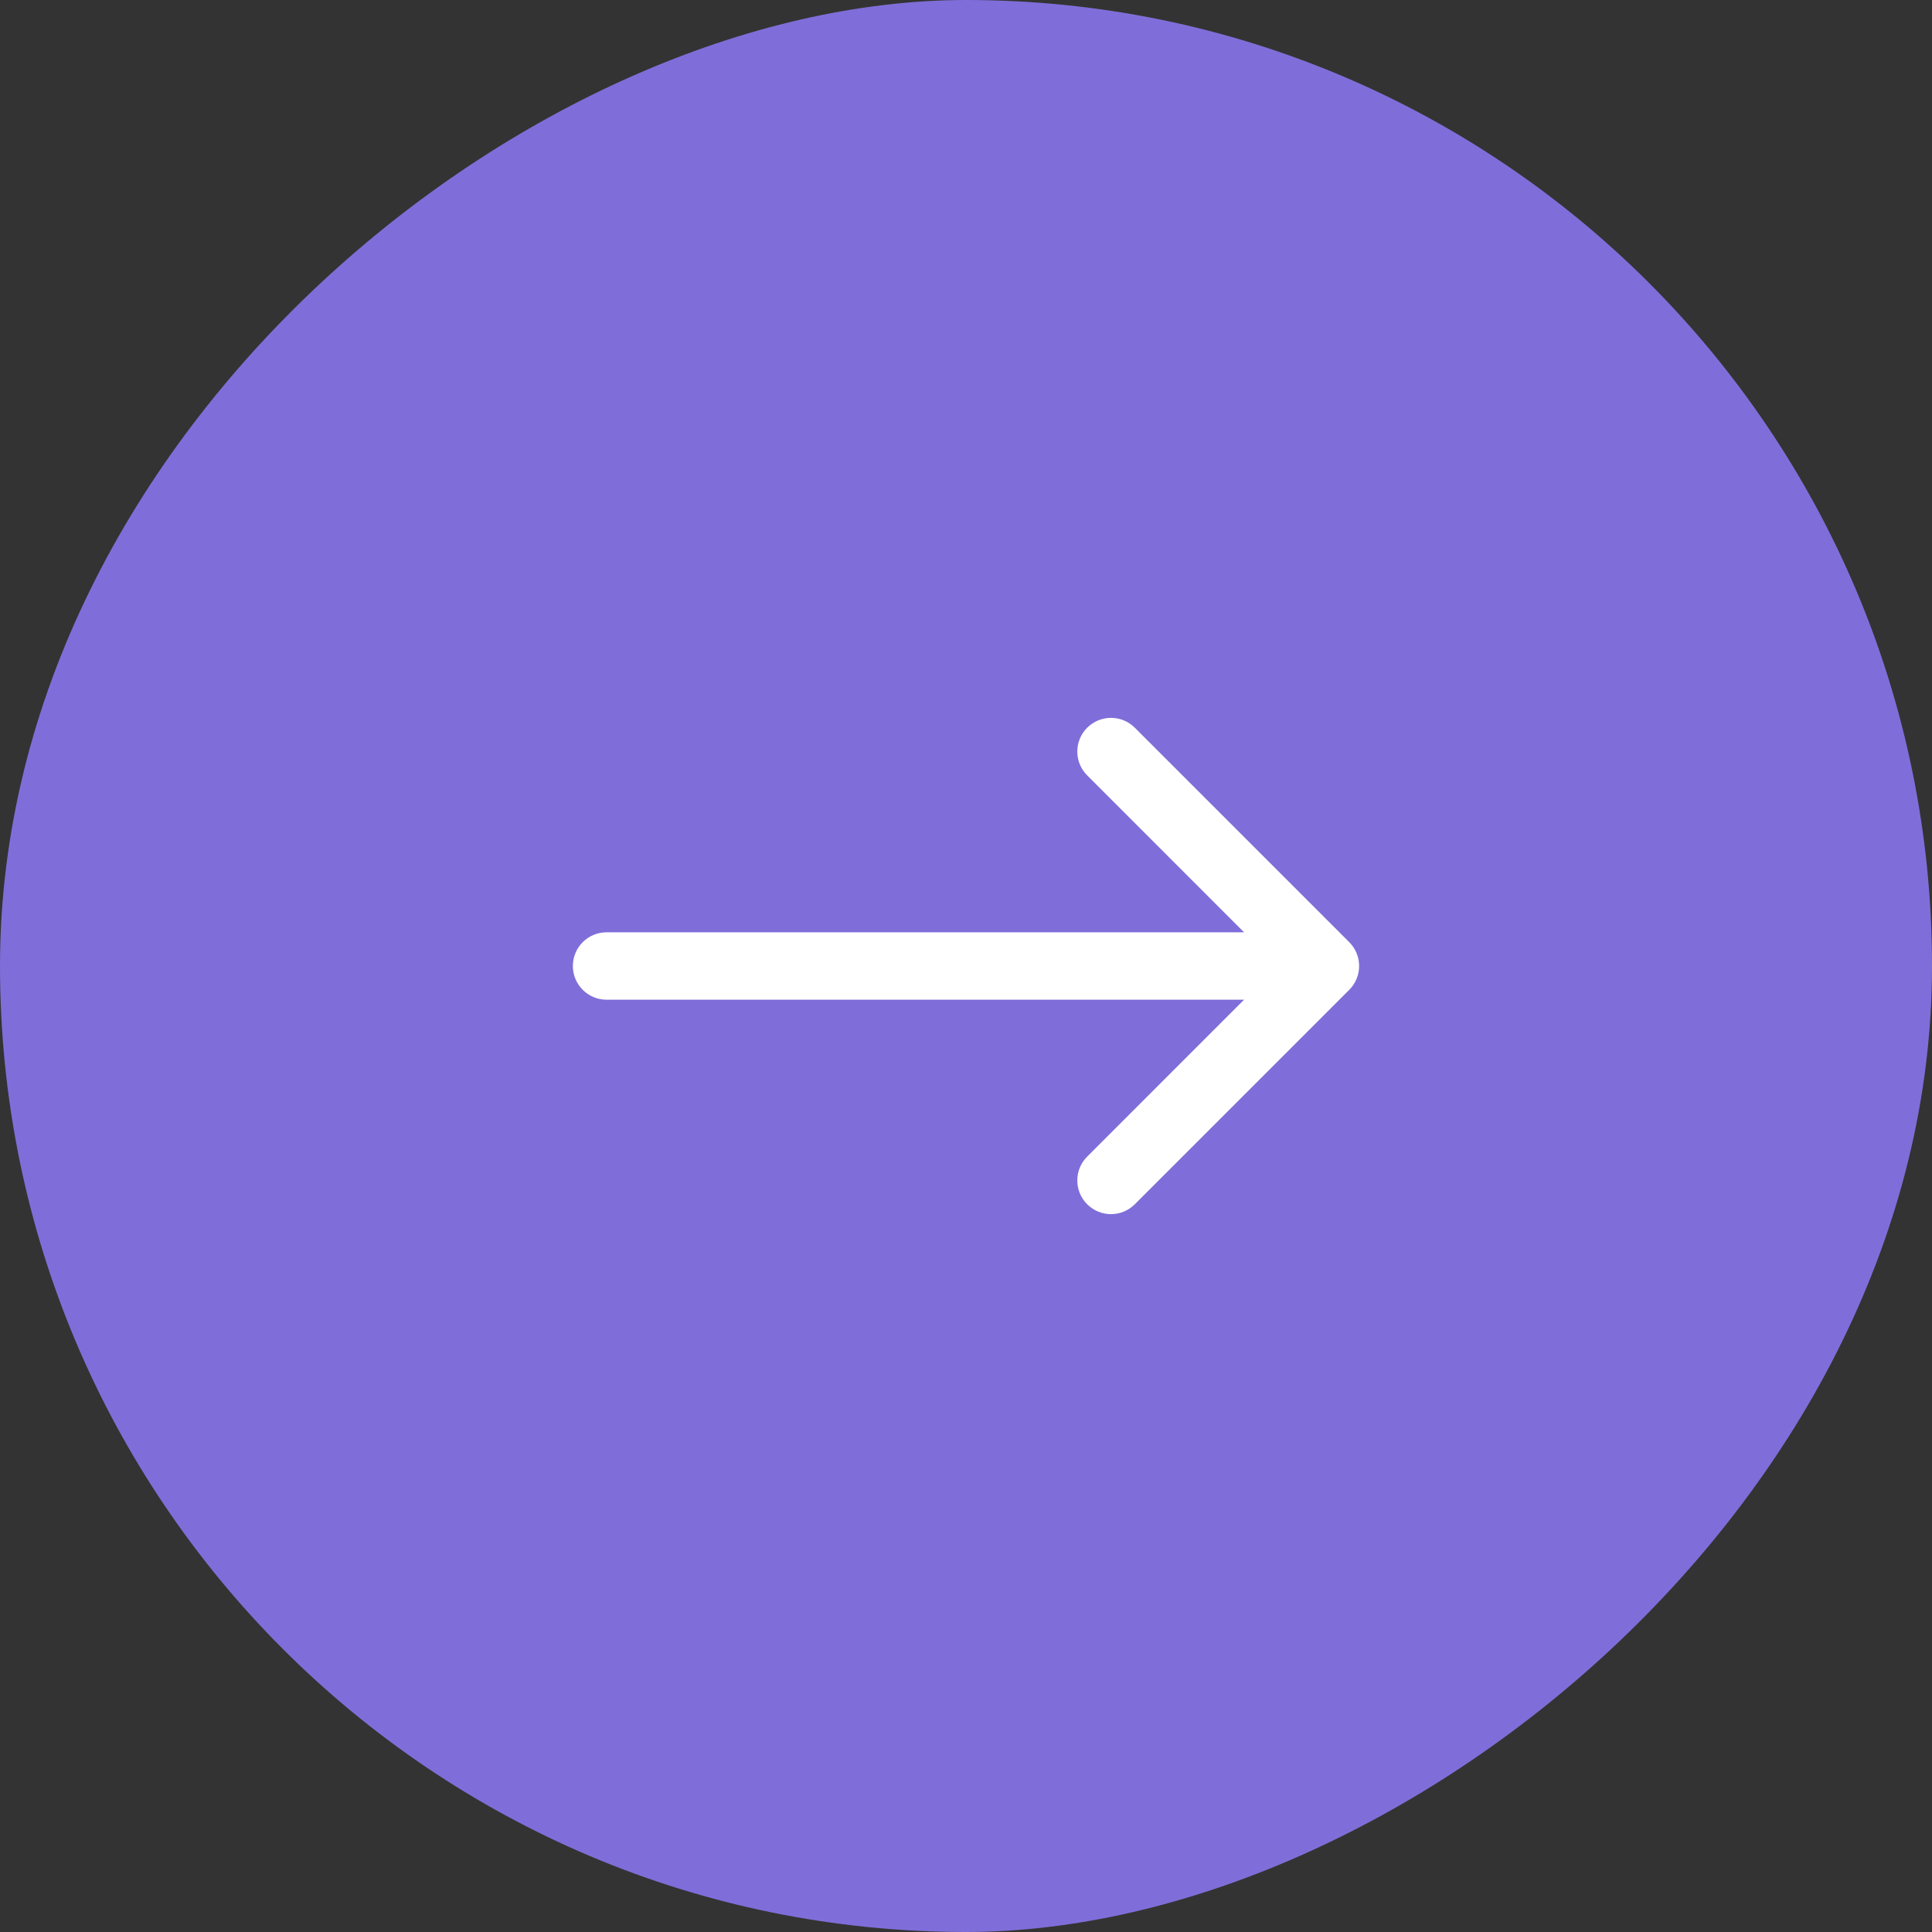 <?xml version="1.0" encoding="UTF-8"?> <svg xmlns="http://www.w3.org/2000/svg" width="43" height="43" viewBox="0 0 43 43" fill="none"><rect x="0" y="0" width="43" height="43" fill="#333333" stroke="none"/><rect y="43" width="43" height="43" rx="21.5" transform="rotate(-90 0 43)" fill="#7F6ED9"></rect><path d="M30.03 22.03C30.323 21.737 30.323 21.263 30.03 20.97L25.257 16.197C24.965 15.904 24.49 15.904 24.197 16.197C23.904 16.49 23.904 16.965 24.197 17.257L28.439 21.5L24.197 25.743C23.904 26.035 23.904 26.51 24.197 26.803C24.49 27.096 24.965 27.096 25.257 26.803L30.03 22.03ZM13.5 20.75C13.086 20.75 12.75 21.086 12.75 21.5C12.75 21.914 13.086 22.25 13.5 22.25V20.75ZM29.5 21.5V20.75H13.5V21.5V22.25H29.5V21.5Z" fill="white"></path></svg> 